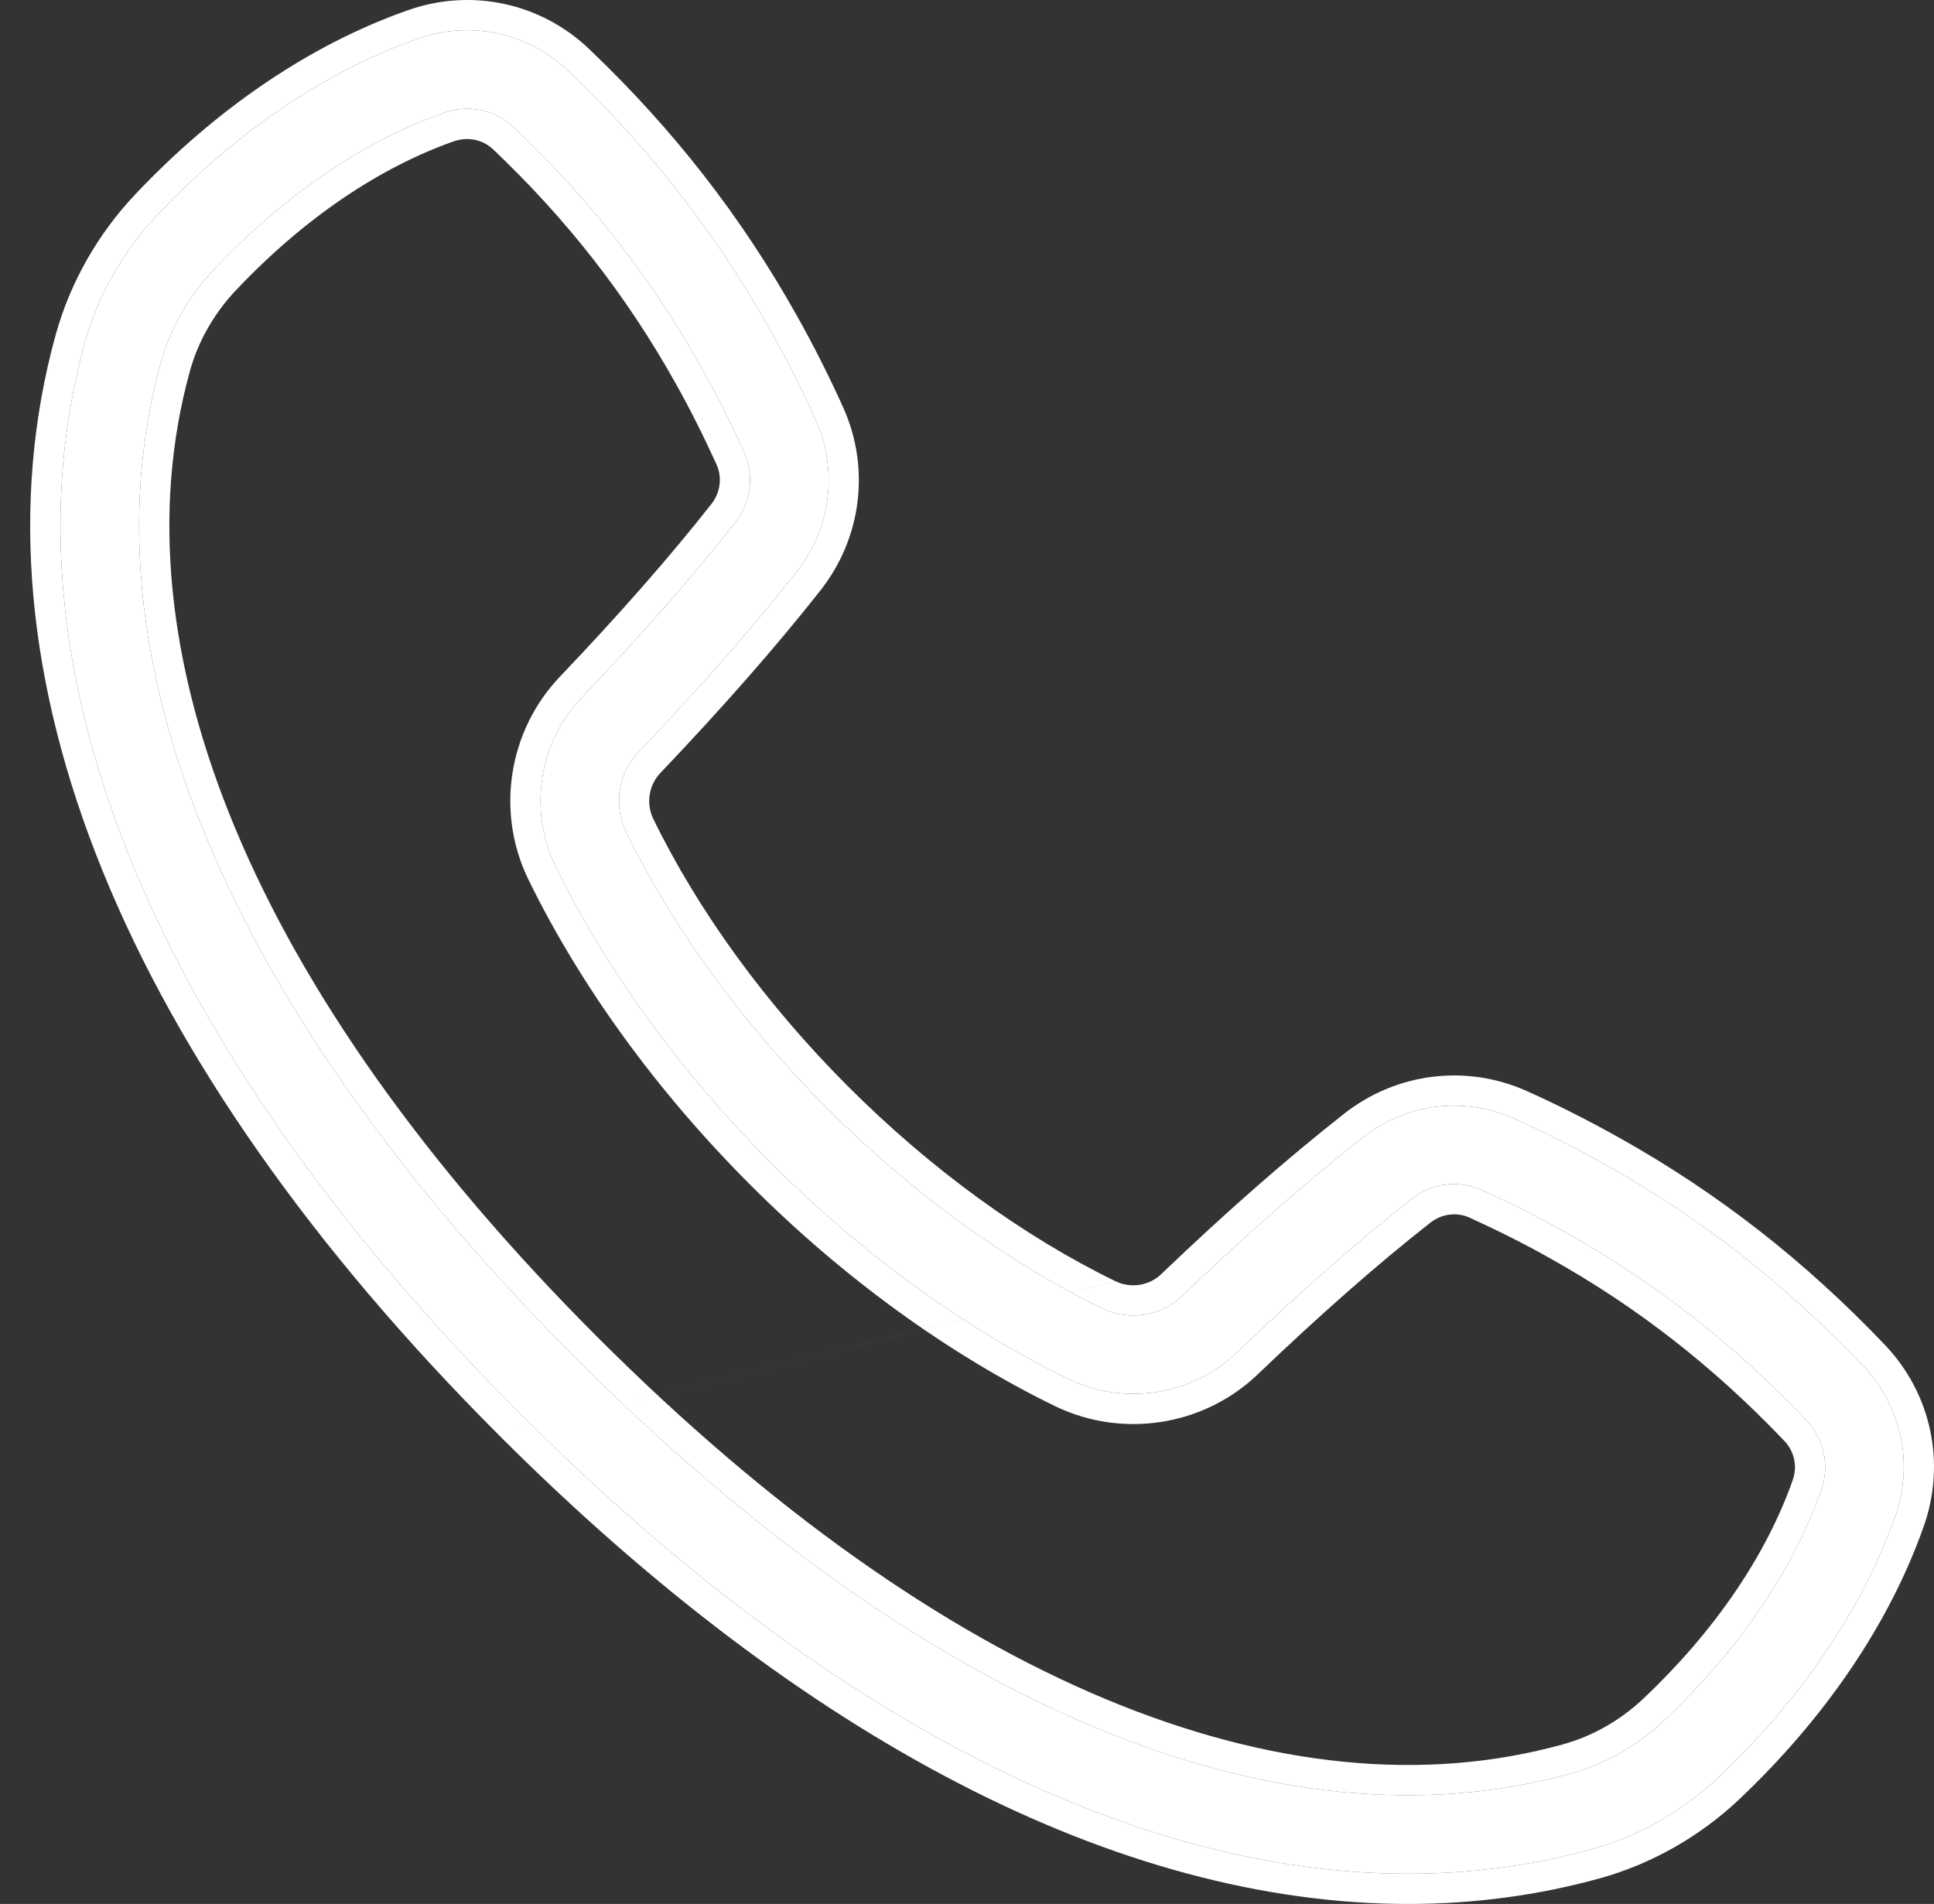 <?xml version="1.0" encoding="UTF-8"?>
<svg xmlns="http://www.w3.org/2000/svg" width="64" height="63" viewBox="0 0 64 63" fill="none">
  <rect x="0" y="0" width="64" height="63" fill="#333333" stroke="none"/>
  <path d="M46.603 62C37.405 62 27.19 56.754 17.219 46.782C4.991 34.55 -0.13 21.958 2.81 11.331C3.241 9.784 4.064 8.326 5.19 7.132C7.789 4.377 10.774 2.354 13.829 1.282C15.572 0.666 17.476 1.077 18.808 2.348C21.523 4.936 23.703 7.735 25.485 10.914C26.025 11.87 26.534 12.879 26.997 13.906C27.736 15.556 27.498 17.47 26.373 18.908C24.919 20.751 23.201 22.709 21.13 24.886C20.455 25.592 20.294 26.652 20.718 27.532C22.262 30.697 24.559 33.856 27.357 36.656C30.155 39.456 33.314 41.754 36.478 43.295C37.353 43.719 38.415 43.559 39.116 42.884C41.29 40.804 43.252 39.09 45.098 37.638C46.533 36.508 48.45 36.271 50.103 37.009C51.126 37.465 52.129 37.979 53.094 38.518C56.272 40.297 59.07 42.48 61.656 45.196C62.923 46.525 63.335 48.432 62.717 50.172C61.643 53.222 59.617 56.208 56.87 58.809C55.673 59.939 54.22 60.761 52.669 61.191C50.708 61.73 48.681 62 46.603 62ZM15.457 3.6C15.199 3.6 14.942 3.645 14.697 3.729C12.034 4.666 9.403 6.457 7.088 8.91C6.245 9.796 5.634 10.875 5.319 12.018C2.643 21.708 7.519 33.4 19.059 44.946C30.599 56.484 42.287 61.364 51.975 58.687C53.12 58.372 54.194 57.762 55.082 56.921C57.532 54.603 59.327 51.97 60.266 49.312C60.556 48.496 60.363 47.61 59.771 46.987C57.365 44.464 54.767 42.435 51.82 40.785C50.926 40.277 49.987 39.809 49.041 39.379C48.276 39.032 47.382 39.147 46.713 39.674C44.931 41.074 43.04 42.737 40.923 44.759C39.438 46.178 37.199 46.525 35.346 45.626C31.924 43.957 28.521 41.491 25.524 38.486C22.52 35.481 20.056 32.084 18.383 28.662C17.483 26.812 17.83 24.578 19.245 23.088C21.265 20.969 22.925 19.075 24.327 17.296C24.855 16.622 24.971 15.729 24.623 14.959C24.192 14.009 23.723 13.071 23.221 12.179C21.568 9.225 19.541 6.624 17.013 4.223C16.582 3.812 16.029 3.6 15.457 3.6Z" fill="white"></path>
  <path fill-rule="evenodd" clip-rule="evenodd" d="M16.512 47.489C4.184 35.157 -1.236 22.208 1.846 11.065L1.847 11.063C2.322 9.357 3.227 7.757 4.462 6.446C7.152 3.595 10.267 1.473 13.497 0.339C15.595 -0.403 17.894 0.093 19.498 1.624C22.282 4.278 24.525 7.156 26.357 10.423C26.912 11.407 27.434 12.442 27.908 13.495L27.909 13.497C28.802 15.489 28.512 17.797 27.16 19.524L27.158 19.527C25.681 21.4 23.942 23.382 21.855 25.575L21.853 25.577C21.47 25.978 21.374 26.587 21.618 27.095C23.108 30.15 25.336 33.219 28.064 35.949C30.793 38.679 33.862 40.909 36.914 42.395M20.718 27.532C20.294 26.652 20.455 25.592 21.13 24.886C23.201 22.709 24.919 20.751 26.373 18.908C27.498 17.47 27.736 15.556 26.997 13.906C26.534 12.879 26.025 11.87 25.485 10.914C23.703 7.735 21.523 4.936 18.808 2.348C17.476 1.077 15.572 0.666 13.829 1.282C10.774 2.354 7.789 4.377 5.19 7.132C4.064 8.326 3.241 9.784 2.81 11.331C-0.13 21.958 4.991 34.55 17.219 46.782C27.19 56.754 37.405 62 46.603 62C48.681 62 50.708 61.73 52.669 61.191C54.22 60.761 55.673 59.939 56.87 58.809C59.617 56.208 61.643 53.222 62.717 50.172C63.335 48.432 62.923 46.525 61.656 45.196C59.07 42.48 56.272 40.297 53.094 38.518C52.129 37.979 51.126 37.465 50.103 37.009C48.45 36.271 46.533 36.508 45.098 37.638C43.252 39.09 41.29 40.804 39.116 42.884C38.415 43.559 37.353 43.719 36.478 43.295C33.314 41.754 30.155 39.456 27.357 36.656C24.559 33.856 22.262 30.697 20.718 27.532ZM36.916 42.396C37.42 42.639 38.029 42.543 38.423 42.164L38.425 42.162C40.617 40.064 42.604 38.327 44.48 36.852C46.205 35.494 48.517 35.206 50.511 36.096C51.566 36.566 52.596 37.094 53.582 37.645C56.85 39.474 59.727 41.72 62.38 44.506C63.906 46.108 64.403 48.41 63.66 50.506C62.524 53.73 60.399 56.845 57.557 59.535L57.557 59.536C56.243 60.776 54.646 61.68 52.937 62.154L52.934 62.155C50.884 62.719 48.769 63 46.603 63C37.03 63 26.575 57.554 16.512 47.489M7.815 9.597L7.812 9.599C7.081 10.369 6.553 11.303 6.283 12.284C3.752 21.447 8.313 32.781 19.766 44.239C31.219 55.69 42.548 60.255 51.708 57.723L51.71 57.722C52.692 57.453 53.622 56.926 54.394 56.195C56.752 53.965 58.447 51.461 59.324 48.979L59.324 48.977C59.486 48.52 59.381 48.029 59.047 47.677C56.708 45.223 54.188 43.257 51.332 41.657L51.327 41.654C50.464 41.165 49.552 40.71 48.629 40.289C48.212 40.101 47.714 40.158 47.331 40.46C45.581 41.834 43.714 43.475 41.614 45.482C39.825 47.191 37.136 47.606 34.91 46.526L34.908 46.525C31.376 44.802 27.884 42.268 24.816 39.192C21.742 36.117 19.211 32.632 17.485 29.101L17.484 29.099C16.401 26.875 16.818 24.191 18.52 22.399L18.522 22.398C20.525 20.297 22.162 18.427 23.541 16.679C23.844 16.29 23.902 15.792 23.712 15.371C23.291 14.444 22.835 13.533 22.349 12.669L22.348 12.667C20.745 9.803 18.782 7.282 16.325 4.948L16.323 4.947C16.082 4.717 15.778 4.6 15.457 4.6C15.316 4.6 15.169 4.625 15.025 4.673C12.54 5.549 10.041 7.239 7.815 9.597ZM14.697 3.729C14.942 3.645 15.199 3.6 15.457 3.6C16.029 3.6 16.582 3.812 17.013 4.223C19.541 6.624 21.568 9.225 23.221 12.179C23.723 13.071 24.192 14.009 24.623 14.959C24.971 15.729 24.855 16.622 24.327 17.296C22.925 19.075 21.265 20.969 19.245 23.088C17.83 24.578 17.483 26.812 18.383 28.662C20.056 32.084 22.52 35.481 25.524 38.486C28.521 41.491 31.924 43.957 35.346 45.626C37.199 46.525 39.438 46.178 40.923 44.759C43.04 42.737 44.931 41.074 46.713 39.674C47.382 39.147 48.276 39.032 49.041 39.379C49.987 39.809 50.926 40.277 51.82 40.785C54.767 42.435 57.365 44.464 59.771 46.987C60.363 47.61 60.556 48.496 60.266 49.312C59.327 51.97 57.532 54.603 55.082 56.921C54.194 57.762 53.12 58.372 51.975 58.687C42.287 61.364 30.599 56.484 19.059 44.946C7.519 33.4 2.643 21.708 5.319 12.018C5.634 10.875 6.245 9.796 7.088 8.91C9.403 6.457 12.034 4.666 14.697 3.729Z" fill="white"></path>
</svg>
